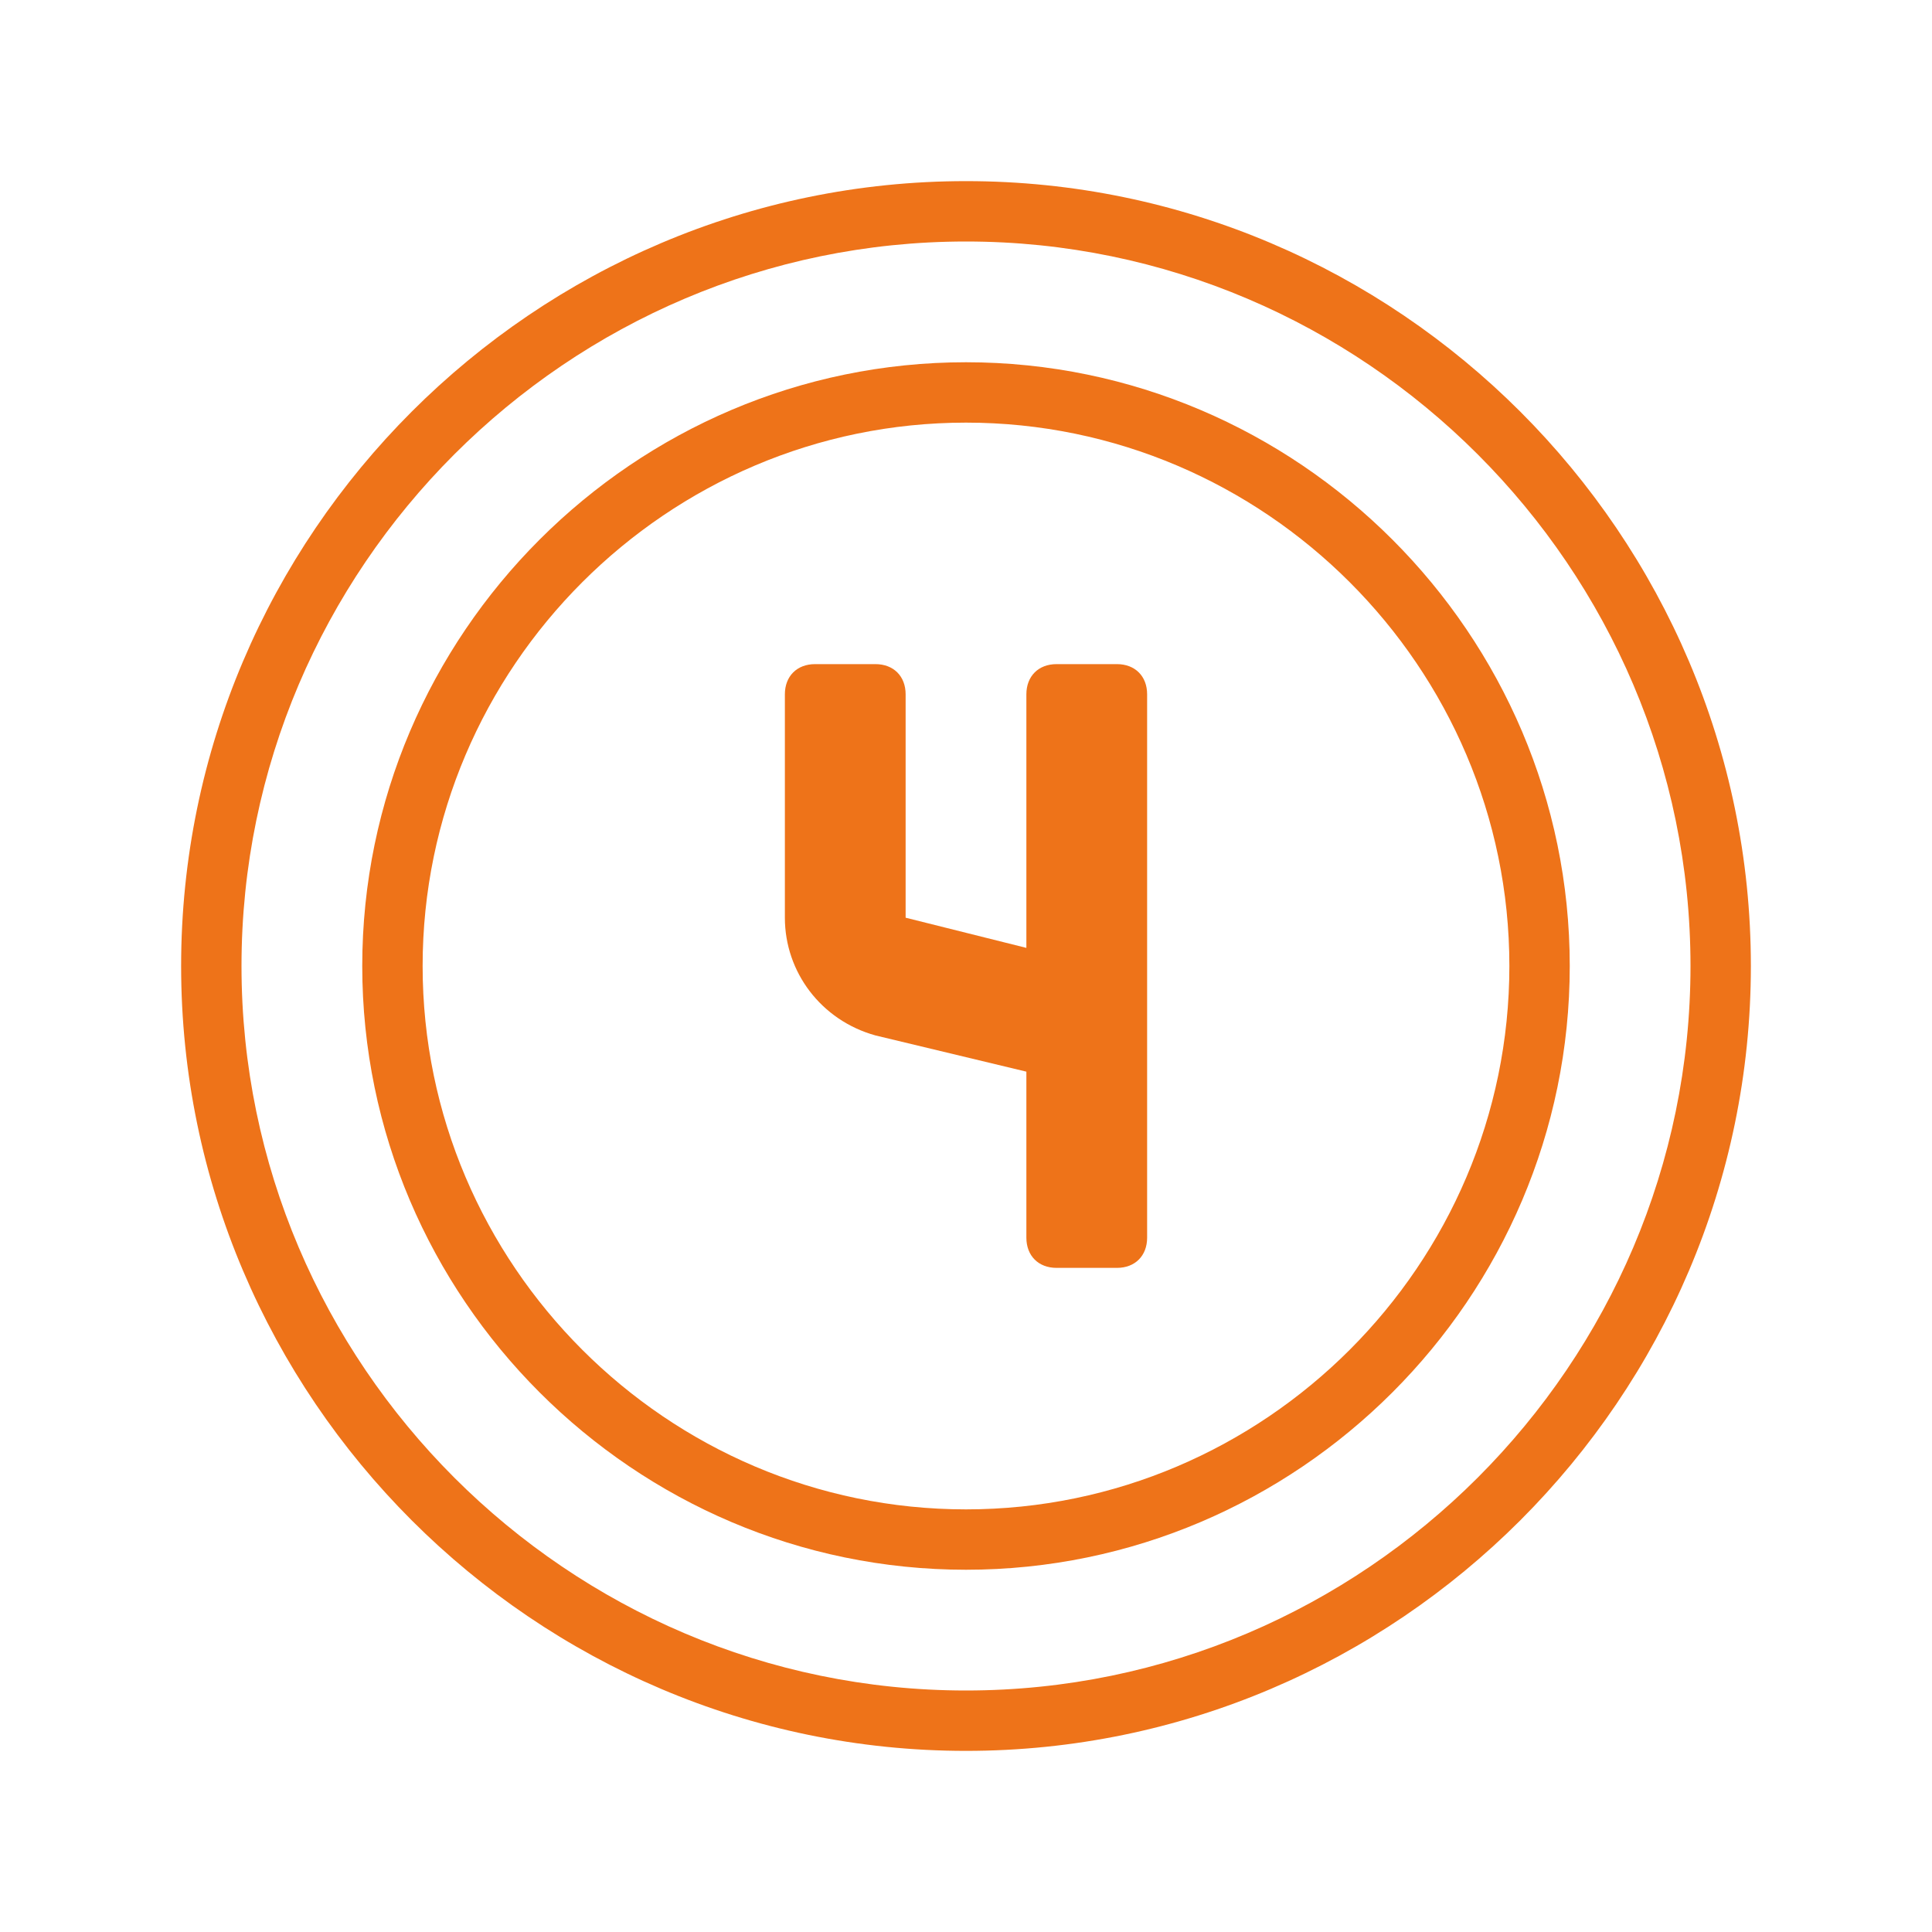 <svg xmlns="http://www.w3.org/2000/svg" xmlns:xlink="http://www.w3.org/1999/xlink" id="Calque_1" x="0px" y="0px" viewBox="0 0 64 64" style="enable-background:new 0 0 64 64;" xml:space="preserve"><style type="text/css">	.st0{fill:#EE7319;}</style><path class="st0" d="M32,58C17.7,58,6,46.3,6,32S17.7,6,32,6s26,11.7,26,26S46.3,58,32,58z M32,8C18.8,8,8,18.8,8,32s10.8,24,24,24 s24-10.8,24-24S45.2,8,32,8z"></path><path class="st0" d="M32,52c-11,0-20-9-20-20s9-20,20-20s20,9,20,20S43,52,32,52z M32,14c-9.9,0-18,8.1-18,18s8.1,18,18,18 s18-8.1,18-18S41.9,14,32,14z"></path><path class="st0" d="M34,23v8.4l-4-1V23c0-0.6-0.4-1-1-1h-2c-0.6,0-1,0.4-1,1v7.4c0,1.8,1.2,3.4,3,3.9l5,1.2V41c0,0.6,0.4,1,1,1h2 c0.6,0,1-0.4,1-1V23c0-0.6-0.4-1-1-1h-2C34.4,22,34,22.4,34,23z"></path></svg>